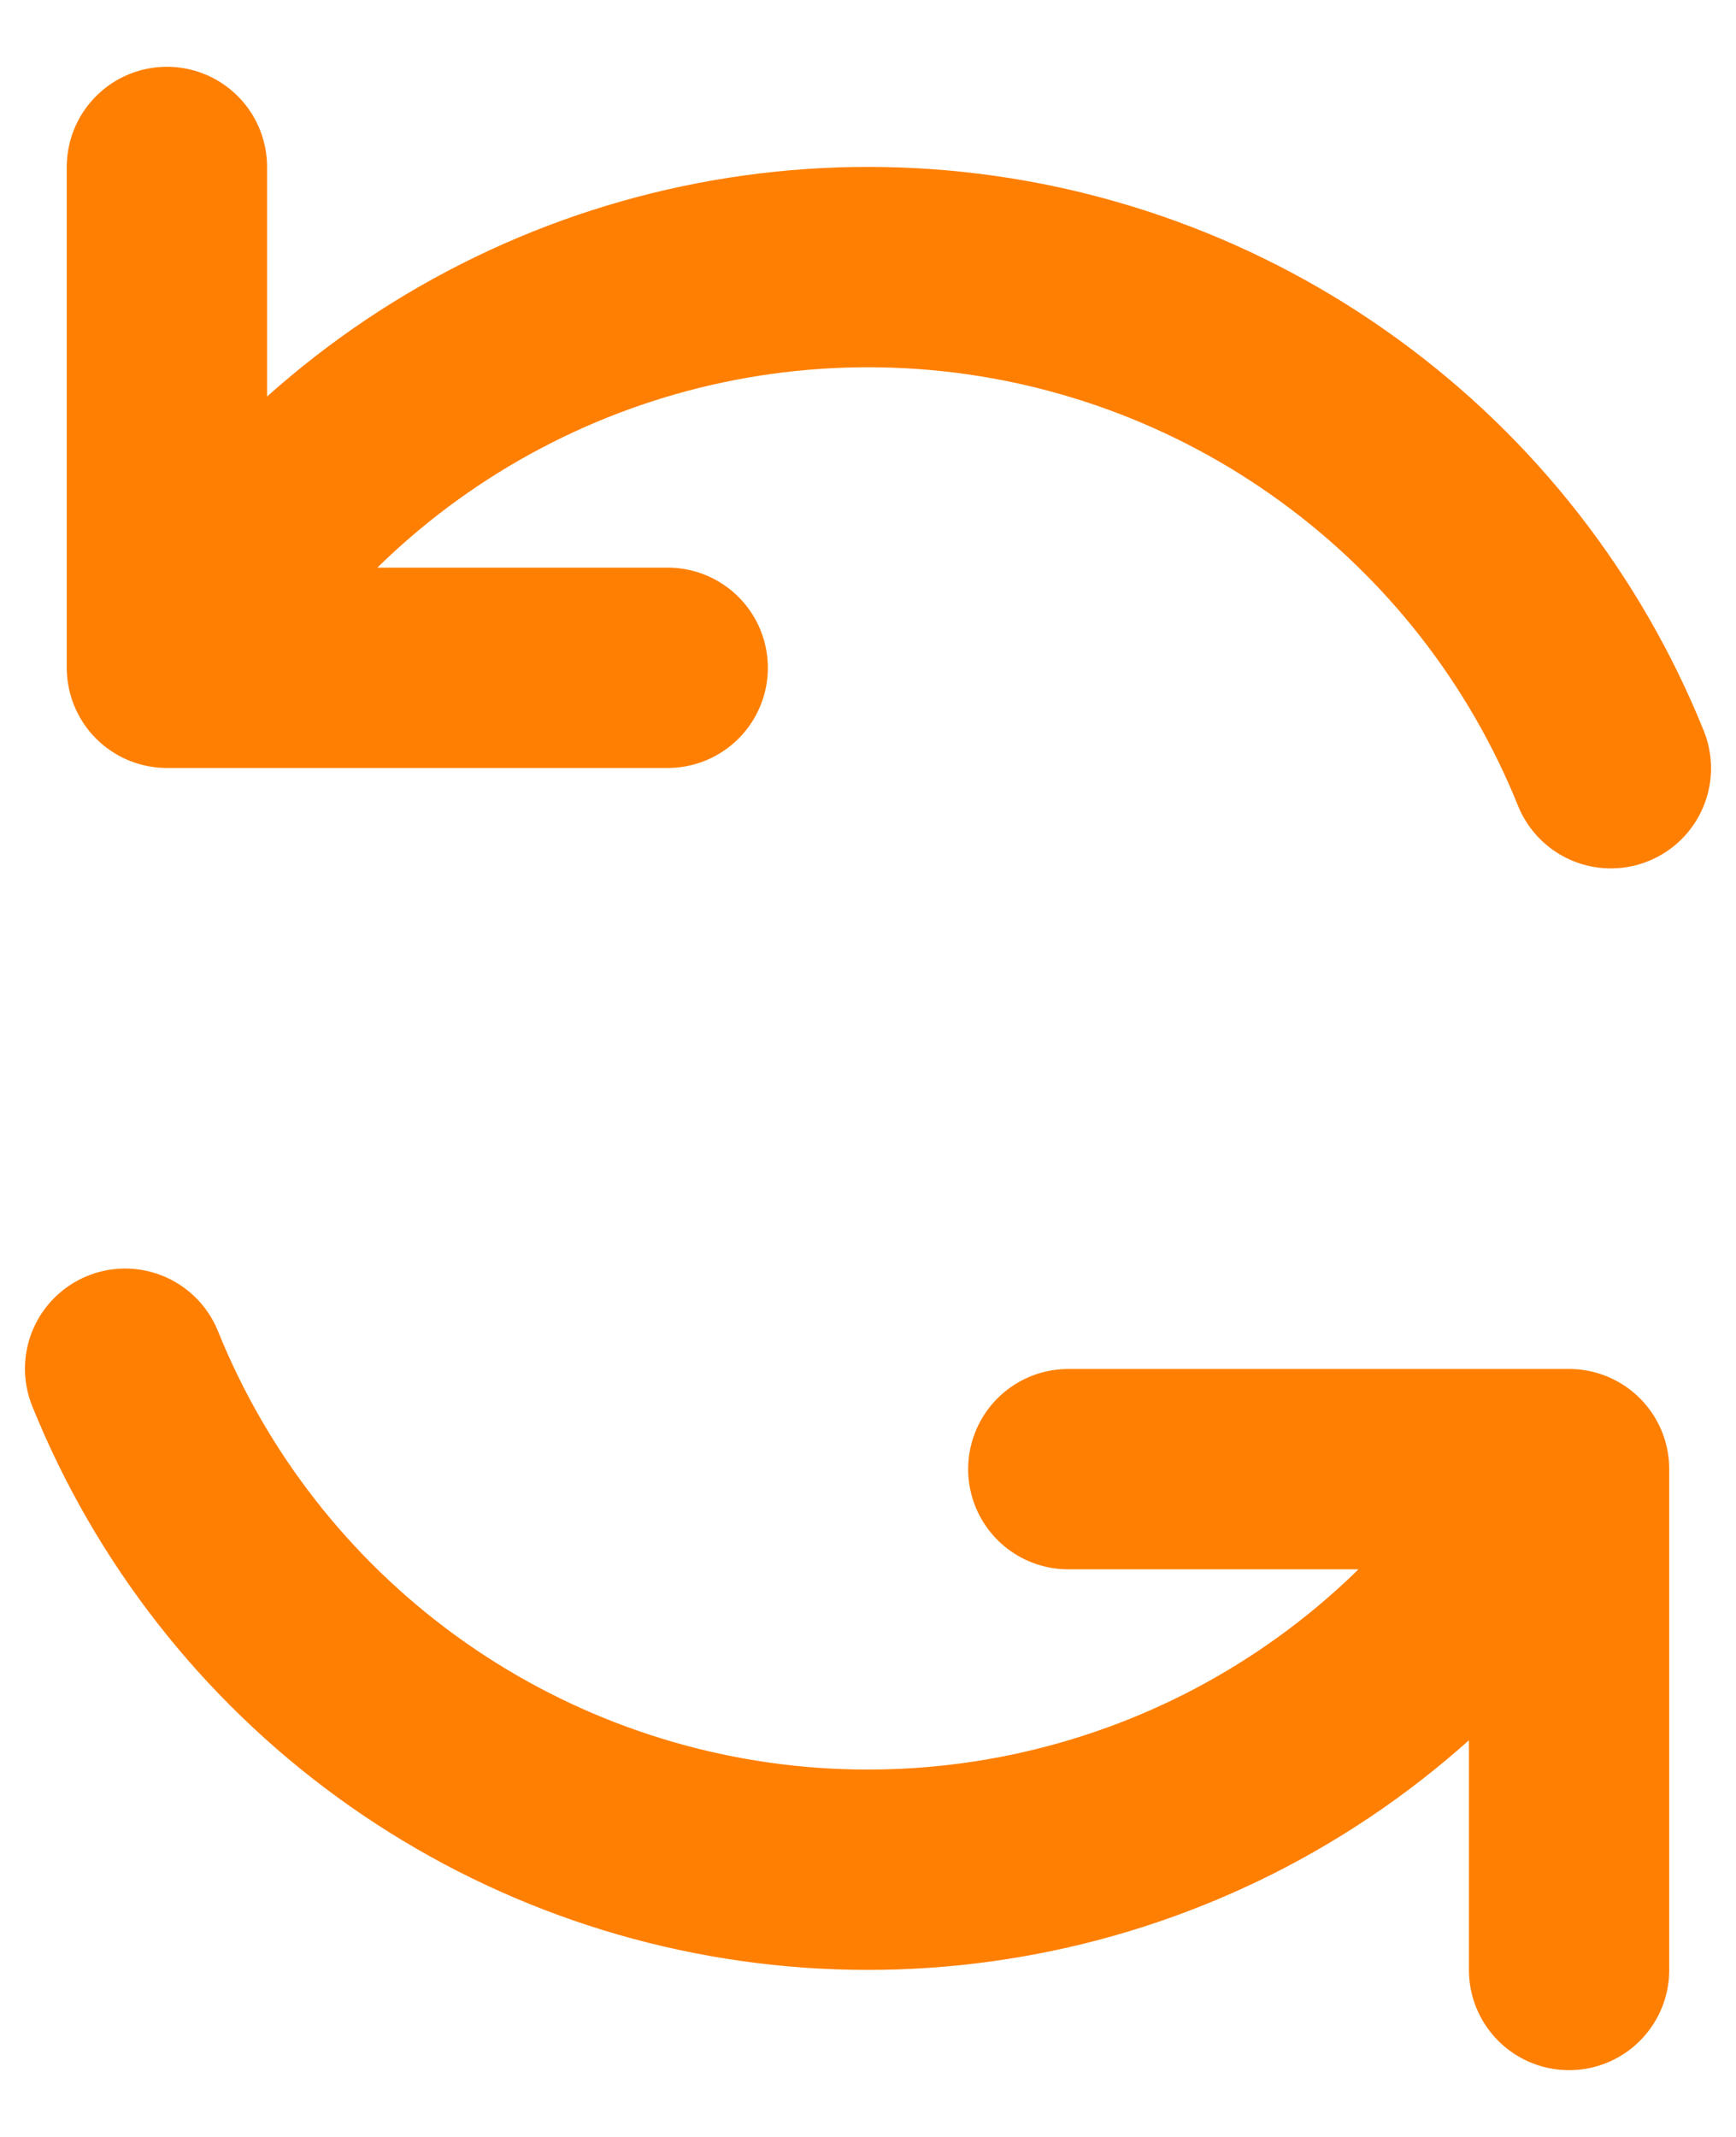 <svg width="13" height="16" viewBox="0 0 13 16" fill="none" xmlns="http://www.w3.org/2000/svg">
<path id="Vector" d="M8 11H11.75V14.75M5 5H1.25V1.25M12.063 5.752C11.643 4.711 10.939 3.809 10.031 3.149C9.124 2.488 8.049 2.095 6.929 2.015C5.809 1.935 4.69 2.17 3.697 2.695C2.705 3.219 1.879 4.012 1.315 4.982M0.937 10.248C1.357 11.288 2.061 12.19 2.969 12.851C3.876 13.511 4.951 13.904 6.07 13.984C7.19 14.064 8.31 13.829 9.302 13.305C10.295 12.78 11.12 11.988 11.685 11.018" stroke="#FF7F02" stroke-width="1.5" stroke-linecap="round" stroke-linejoin="round"/>
</svg>
